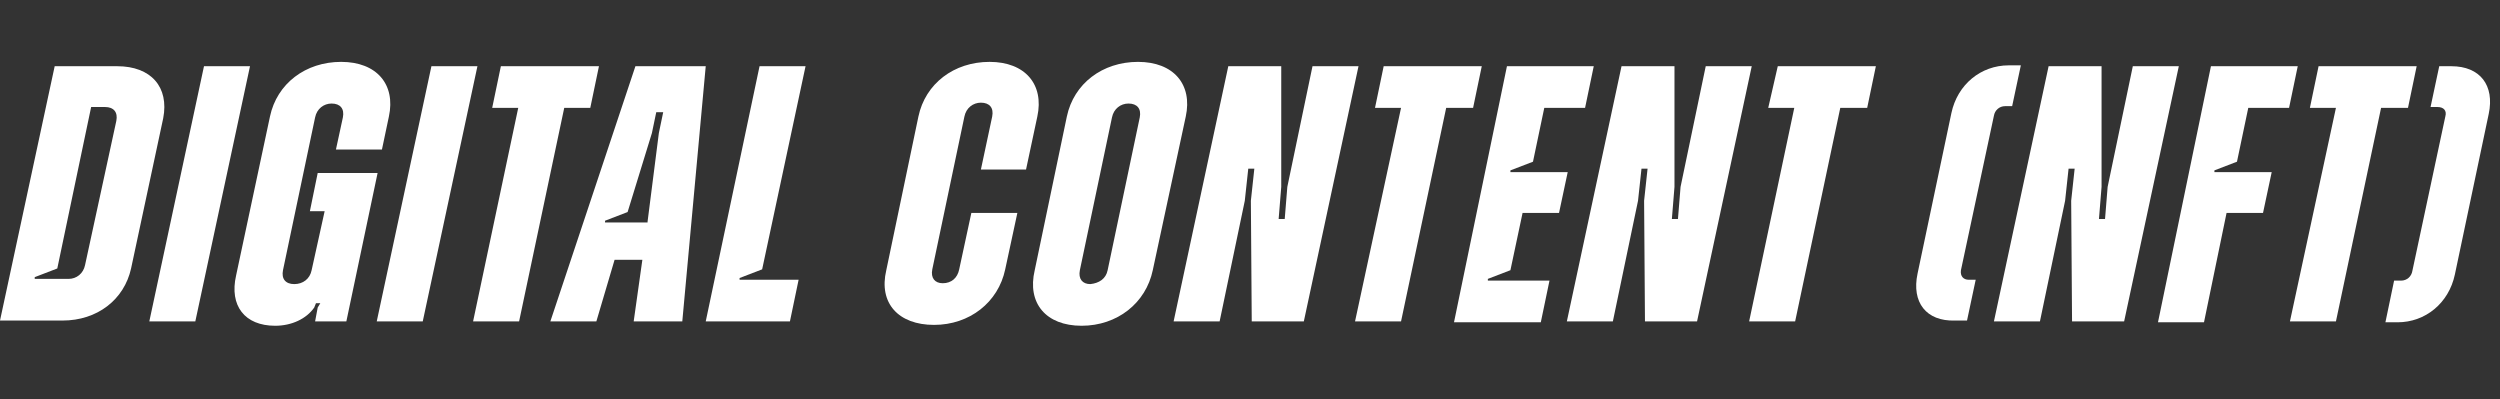 <?xml version="1.0" encoding="utf-8"?>
<!-- Generator: Adobe Illustrator 27.6.1, SVG Export Plug-In . SVG Version: 6.00 Build 0)  -->
<svg version="1.1" id="レイヤー_1" xmlns="http://www.w3.org/2000/svg" xmlns:xlink="http://www.w3.org/1999/xlink" x="0px"
	 y="0px" viewBox="0 0 288 46" style="enable-background:new 0 0 288 46;" xml:space="preserve">
<rect x="0" y="0" width="288" height="46" fill="#333333" stroke="none"/>
<style type="text/css">
	.st0{enable-background:new    ;}
	.st1{fill:#FFFFFF;}
</style>
<g id="グループ_903" transform="translate(-338 -3845.472)">
	<g class="st0">
		<path class="st1" d="M344.3,3853.1h7.2c3.9,0,6,2.4,5.3,6l-3.7,17.3c-0.8,3.6-3.9,6-7.9,6H338L344.3,3853.1z M345.9,3877.6
			c0.9,0,1.7-0.6,1.9-1.6l3.6-16.6c0.2-1-0.3-1.6-1.3-1.6h-1.6l-3.9,18.6l-2.6,1l0,0.2H345.9z"/>
		<path class="st1" d="M361.5,3853.1h5.3l-6.3,29.4h-5.3L361.5,3853.1z"/>
		<path class="st1" d="M365.2,3877.2l3.9-18.3c0.8-3.8,4.1-6.3,8.2-6.3s6.3,2.6,5.5,6.3l-0.8,3.8h-5.3l0.8-3.7
			c0.2-1-0.3-1.6-1.3-1.6c-0.9,0-1.7,0.6-1.9,1.6l-3.7,17.6c-0.2,1,0.3,1.6,1.3,1.6s1.8-0.6,2-1.6l1.5-6.8h-1.7l0.9-4.4h6.9
			l-3.6,17.1h-3.6l0.3-1.6l0.3-0.5h-0.5l-0.2,0.5c-0.9,1.3-2.6,2.1-4.5,2.1C366.2,3883,364.4,3880.7,365.2,3877.2z"/>
		<path class="st1" d="M387.7,3853.1h5.3l-6.3,29.4h-5.3L387.7,3853.1z"/>
		<path class="st1" d="M397.7,3857.9h-3l1-4.8h11.3l-1,4.8H403l-5.2,24.6h-5.3L397.7,3857.9z"/>
		<path class="st1" d="M411.2,3853.1h8.1l-2.7,29.4h-5.6l1-7.1h-3.2l-2.1,7.1h-5.3L411.2,3853.1z M412.6,3871l1.3-10.2l0.5-2.4h-0.8
			l-0.5,2.4l-2.8,9.1l-2.6,1l0,0.2H412.6z"/>
		<path class="st1" d="M425.5,3853.1h5.3l-5,23.4l-2.6,1l0,0.2h6.8l-1,4.8h-9.7L425.5,3853.1z"/>
		<path class="st1" d="M440.1,3876.6l3.7-17.7c0.8-3.8,4.1-6.3,8.2-6.3s6.3,2.6,5.5,6.3l-1.3,6.1H451l1.3-6.1c0.2-1-0.3-1.6-1.3-1.6
			c-0.9,0-1.7,0.6-1.9,1.6l-3.7,17.6c-0.2,1,0.3,1.6,1.2,1.6c1,0,1.7-0.6,1.9-1.6l1.4-6.5h5.3l-1.4,6.5c-0.8,3.8-4.1,6.4-8.2,6.4
			S439.2,3880.4,440.1,3876.6z"/>
		<path class="st1" d="M457.2,3876.6l3.7-17.7c0.8-3.8,4.1-6.3,8.2-6.3s6.3,2.6,5.5,6.3l-3.8,17.7c-0.8,3.8-4.1,6.4-8.2,6.4
			S456.3,3880.4,457.2,3876.6z M465.6,3876.6l3.7-17.6c0.2-1-0.3-1.6-1.3-1.6c-0.9,0-1.7,0.6-1.9,1.6l-3.7,17.6
			c-0.2,1,0.3,1.6,1.2,1.6C464.6,3878.1,465.4,3877.6,465.6,3876.6z"/>
		<path class="st1" d="M479.5,3853.1h6.1l0,13.9l-0.3,3.7h0.7l0.3-3.7l2.9-13.9h5.3l-6.3,29.4h-6l-0.1-13.9l0.4-3.7h-0.7l-0.4,3.7
			l-2.9,13.9h-5.3L479.5,3853.1z"/>
		<path class="st1" d="M499.4,3857.9h-3l1-4.8h11.3l-1,4.8h-3.1l-5.2,24.6h-5.3L499.4,3857.9z"/>
		<path class="st1" d="M511.6,3853.1h10l-1,4.8h-4.7l-1.3,6.2l-2.6,1l0,0.2h6.6l-1,4.7h-4.2l-1.4,6.6l-2.6,1l0,0.2h7.1l-1,4.8h-10
			L511.6,3853.1z"/>
		<path class="st1" d="M524.8,3853.1h6.1l0,13.9l-0.3,3.7h0.7l0.3-3.7l2.9-13.9h5.3l-6.3,29.4h-6l-0.1-13.9l0.4-3.7h-0.7l-0.4,3.7
			l-2.9,13.9h-5.3L524.8,3853.1z"/>
		<path class="st1" d="M544.7,3857.9h-3l1.1-4.8h11.3l-1,4.8H550l-5.2,24.6h-5.3L544.7,3857.9z"/>
		<path class="st1" d="M558.9,3877l3.9-18.5c0.7-3.3,3.4-5.5,6.6-5.5h1.4l-1,4.7h-0.8c-0.7,0-1.2,0.5-1.3,1.1l-3.8,17.8
			c-0.1,0.7,0.3,1.1,0.9,1.1h0.8l-1,4.7h-1.4C559.9,3882.5,558.2,3880.3,558.9,3877z"/>
		<path class="st1" d="M574,3853.1h6.1l0,13.9l-0.3,3.7h0.7l0.3-3.7l2.9-13.9h5.3l-6.3,29.4h-6l-0.1-13.9l0.4-3.7h-0.7l-0.4,3.7
			l-2.9,13.9h-5.3L574,3853.1z"/>
		<path class="st1" d="M592.7,3853.1h10l-1,4.8H597l-1.3,6.2l-2.6,1l0,0.2h6.6l-1,4.7h-4.2l-2.6,12.6h-5.3L592.7,3853.1z"/>
		<path class="st1" d="M607.1,3857.9h-3l1-4.8h11.3l-1,4.8h-3.1l-5.2,24.6h-5.3L607.1,3857.9z"/>
		<path class="st1" d="M613.8,3877.8h0.8c0.7,0,1.2-0.5,1.3-1.1l3.8-17.8c0.2-0.7-0.2-1.1-0.9-1.1H618l1-4.7h1.4
			c3.3,0,5,2.2,4.3,5.5l-3.9,18.5c-0.7,3.3-3.4,5.5-6.6,5.5h-1.4L613.8,3877.8z"/>
	</g>
</g>
</svg>
